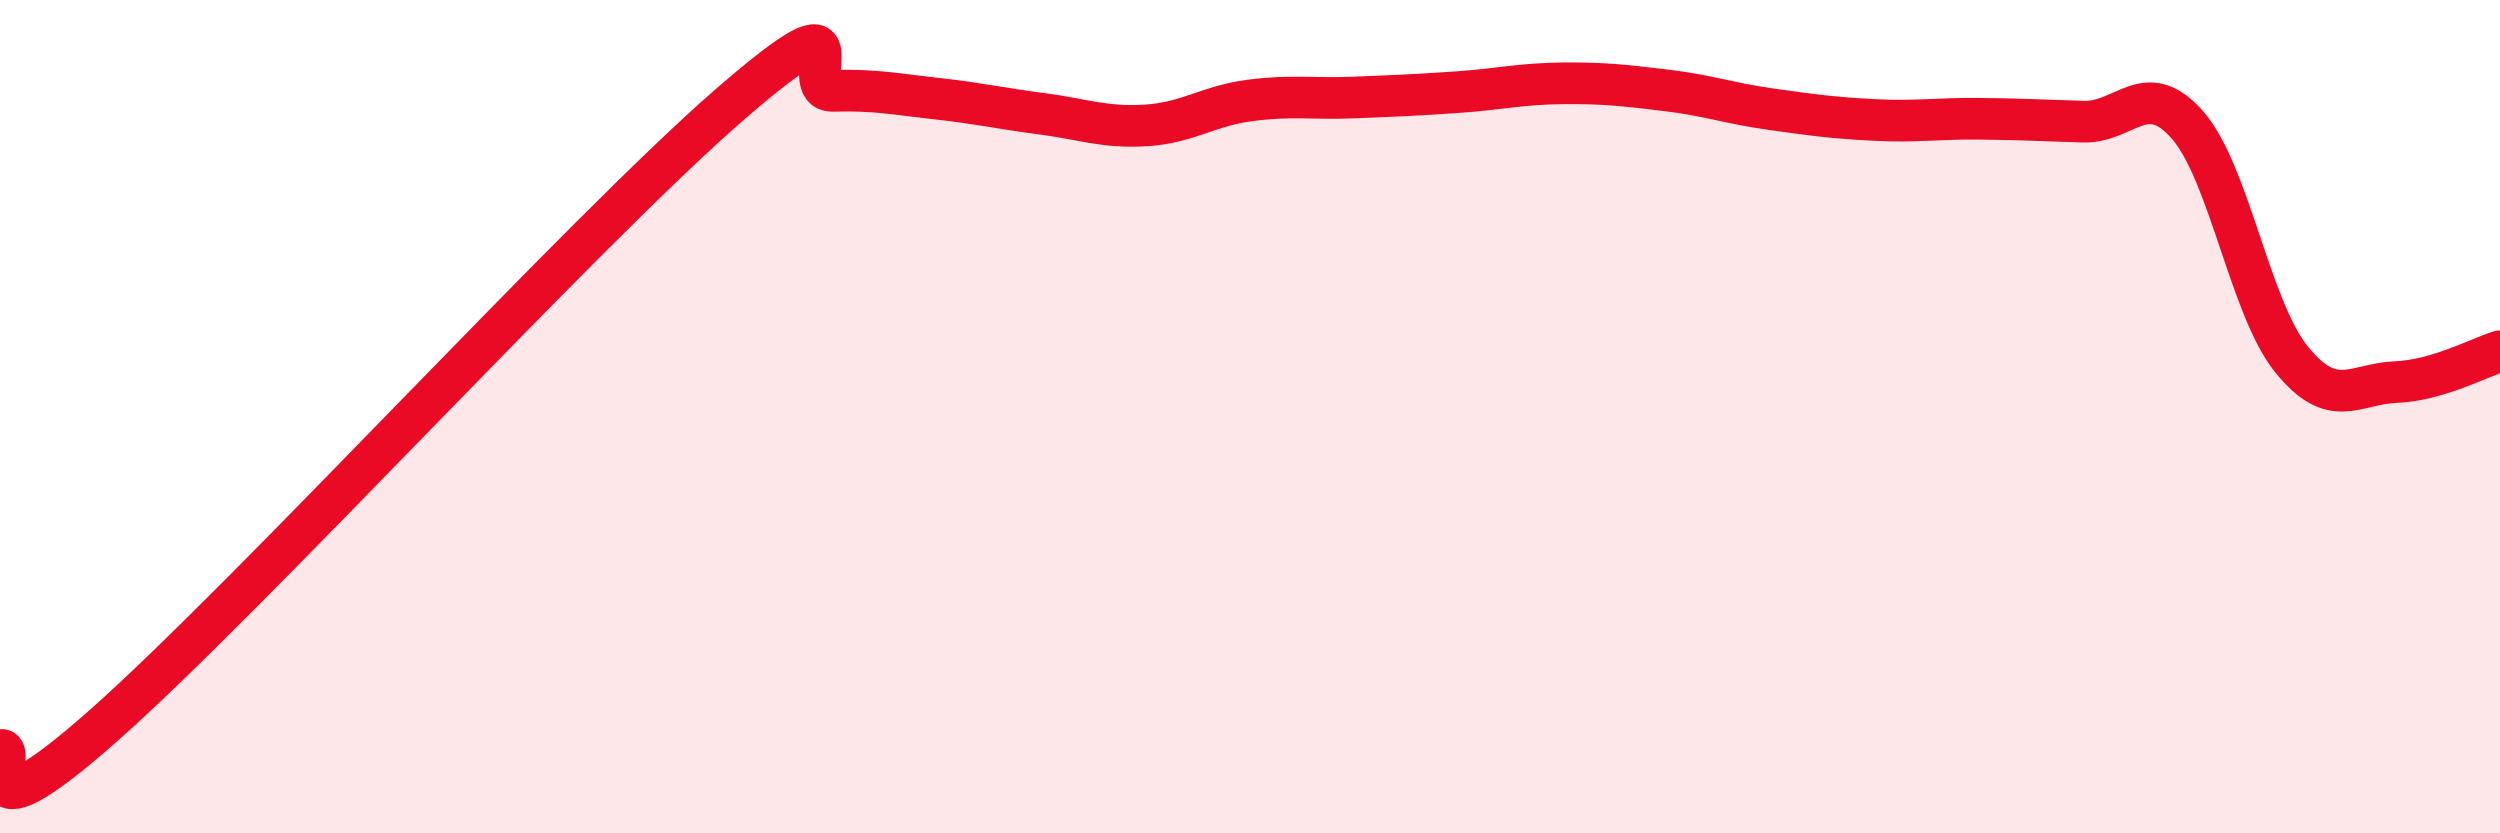 
    <svg width="60" height="20" viewBox="0 0 60 20" xmlns="http://www.w3.org/2000/svg">
      <path
        d="M 0,18 C 0.5,17.88 -1,20.5 2.5,17.4 C 6,14.3 14,5.56 17.5,2.52 C 21,-0.52 19,2.21 20,2.18 C 21,2.15 21.5,2.26 22.5,2.37 C 23.5,2.48 24,2.6 25,2.73 C 26,2.86 26.5,3.07 27.5,3.01 C 28.5,2.95 29,2.54 30,2.41 C 31,2.28 31.5,2.38 32.5,2.34 C 33.5,2.3 34,2.28 35,2.21 C 36,2.14 36.5,2.01 37.5,2 C 38.5,1.99 39,2.05 40,2.17 C 41,2.29 41.5,2.48 42.5,2.62 C 43.5,2.76 44,2.83 45,2.88 C 46,2.93 46.5,2.84 47.5,2.85 C 48.5,2.86 49,2.89 50,2.92 C 51,2.95 51.5,1.86 52.5,3 C 53.5,4.14 54,7.4 55,8.63 C 56,9.86 56.5,9.21 57.5,9.17 C 58.5,9.13 59.5,8.58 60,8.43L60 20L0 20Z"
        fill="#EB0A25"
        opacity="0.1"
        stroke-linecap="round"
        stroke-linejoin="round"
      />
      <path
        d="M 0,18 C 0.5,17.88 -1,20.5 2.5,17.4 C 6,14.3 14,5.56 17.5,2.52 C 21,-0.52 19,2.21 20,2.18 C 21,2.15 21.5,2.26 22.5,2.37 C 23.5,2.48 24,2.6 25,2.73 C 26,2.86 26.5,3.07 27.5,3.01 C 28.5,2.95 29,2.54 30,2.41 C 31,2.28 31.5,2.38 32.5,2.34 C 33.5,2.3 34,2.28 35,2.21 C 36,2.14 36.5,2.01 37.5,2 C 38.5,1.99 39,2.05 40,2.17 C 41,2.29 41.5,2.48 42.5,2.62 C 43.5,2.76 44,2.83 45,2.88 C 46,2.93 46.5,2.84 47.5,2.85 C 48.5,2.86 49,2.89 50,2.92 C 51,2.95 51.5,1.86 52.5,3 C 53.5,4.14 54,7.4 55,8.63 C 56,9.86 56.5,9.21 57.5,9.17 C 58.5,9.13 59.5,8.58 60,8.43"
        stroke="#EB0A25"
        stroke-width="1"
        fill="none"
        stroke-linecap="round"
        stroke-linejoin="round"
      />
    </svg>
  